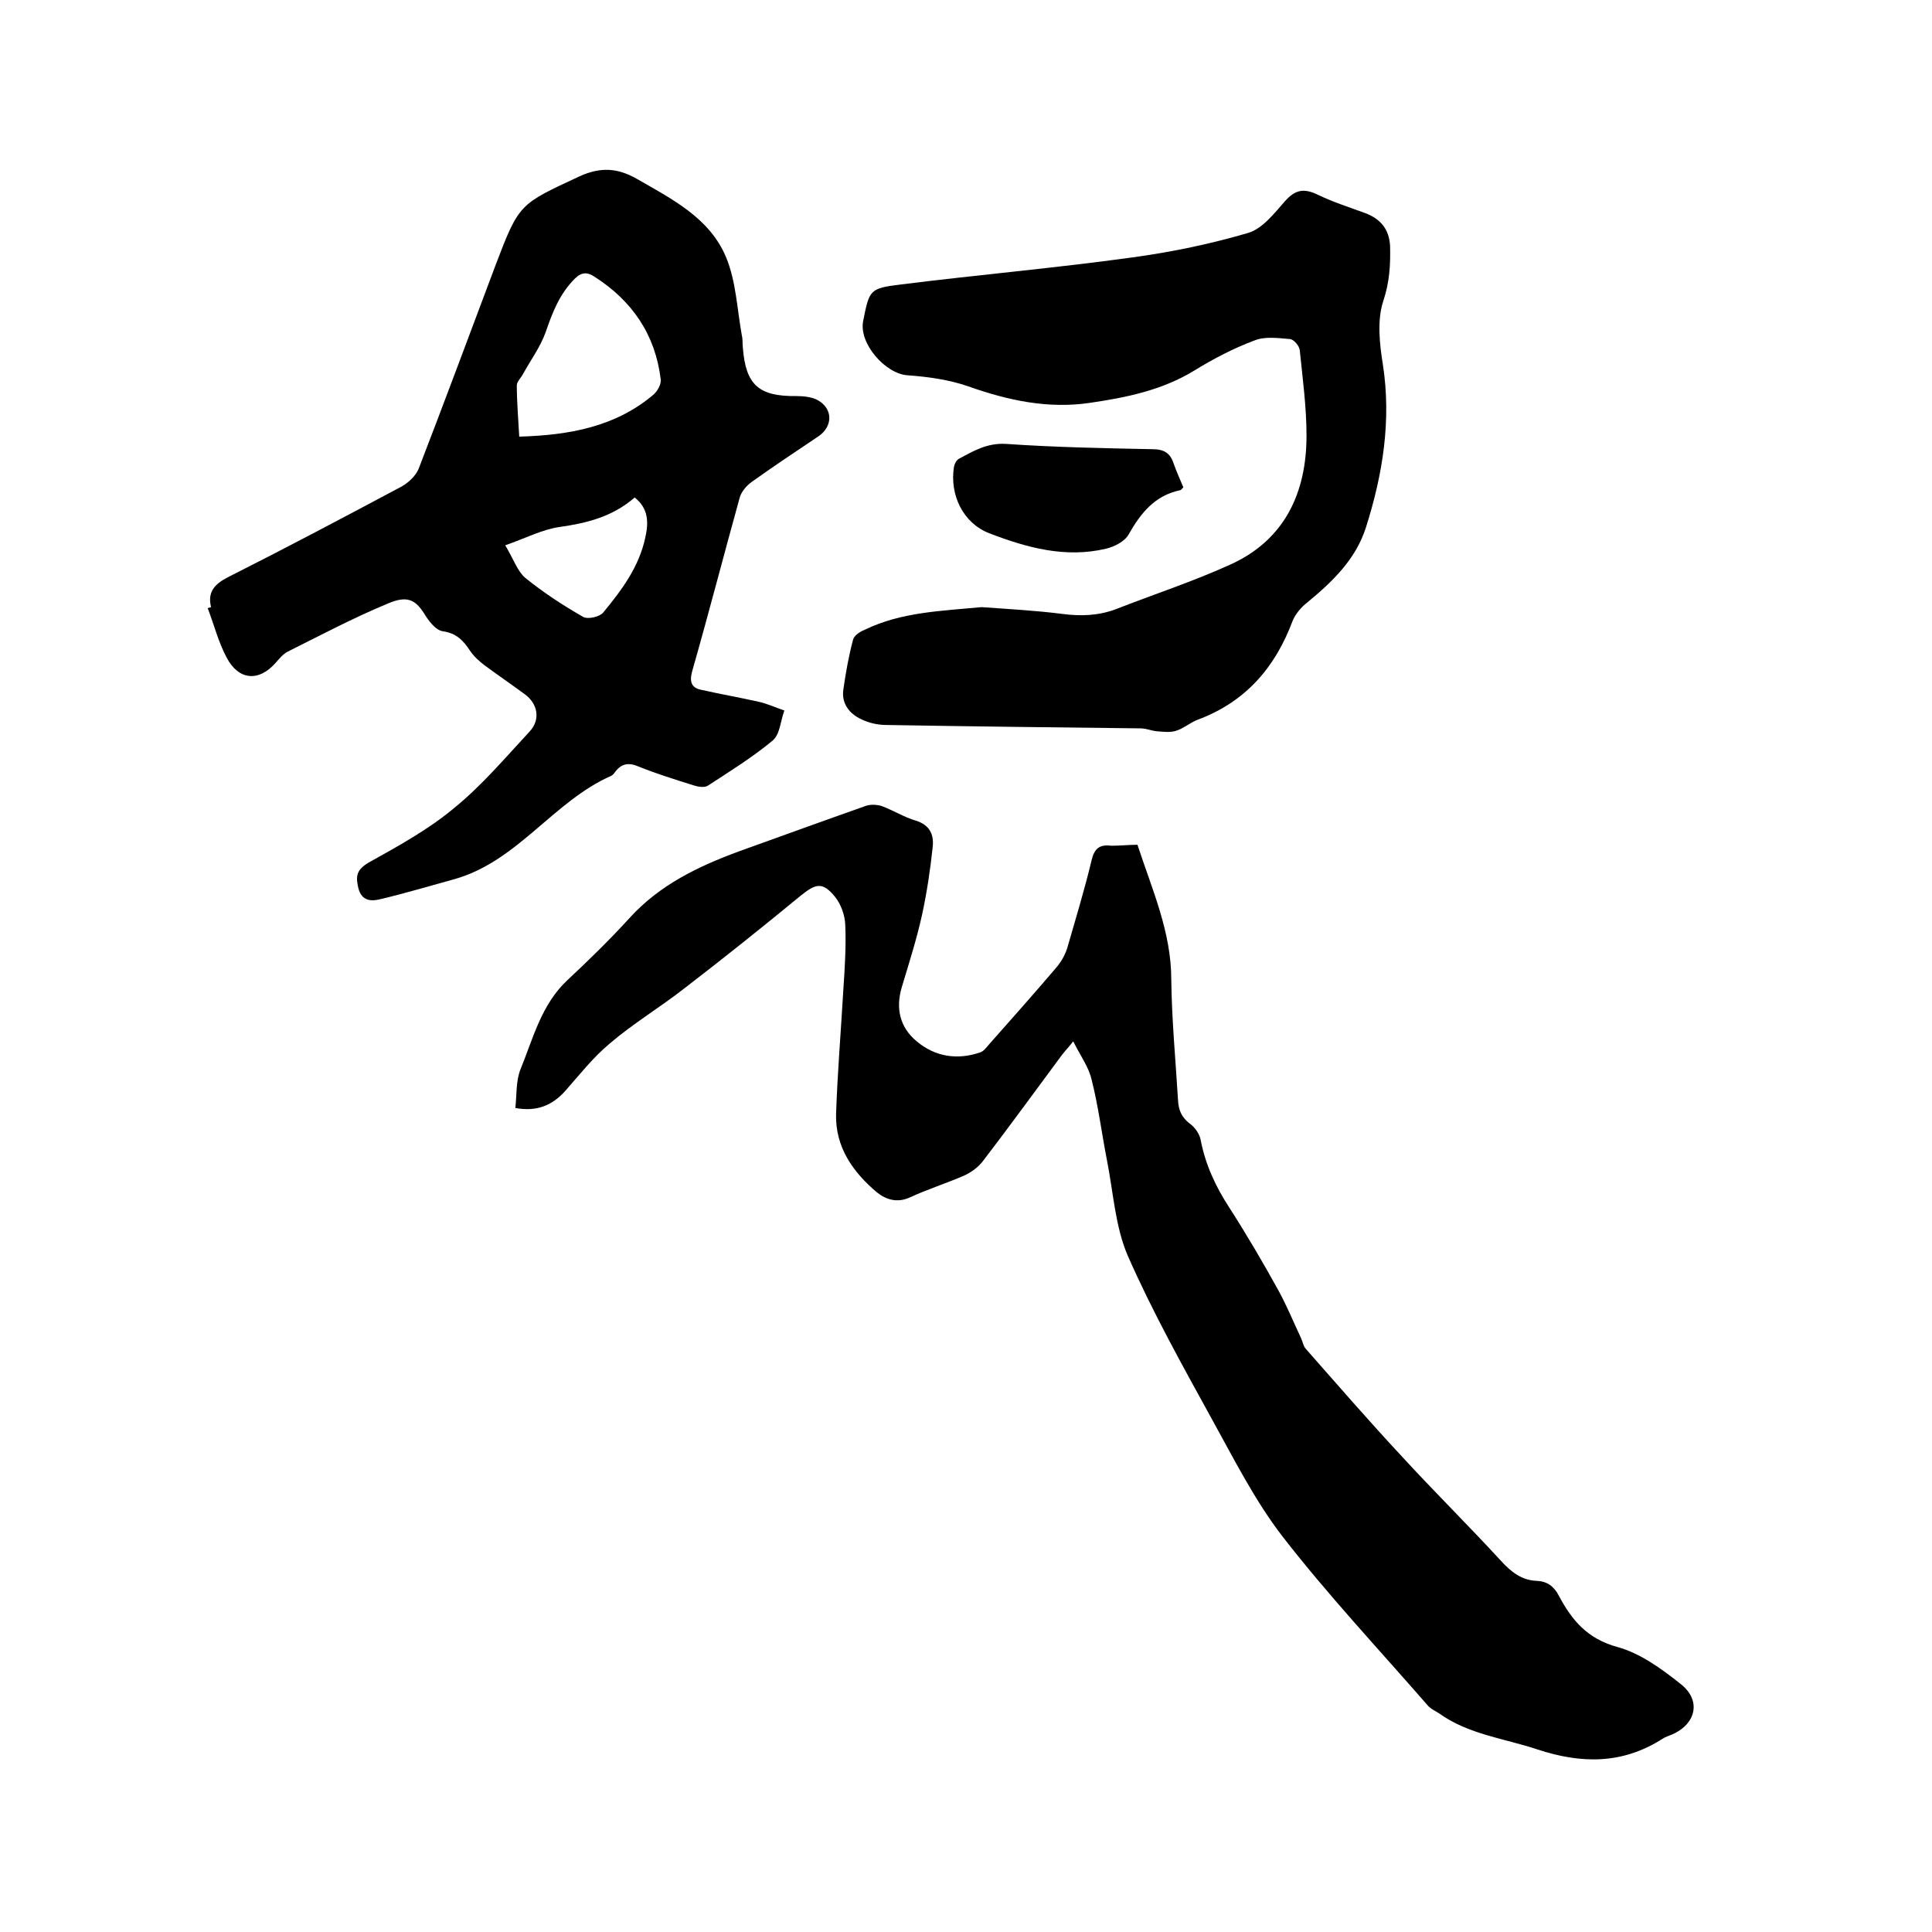 <svg enable-background="new 0 0 400 400" viewBox="0 0 400 400" xmlns="http://www.w3.org/2000/svg"><path d="m235.5 174.9c3 9.2 7 18 7 27.9.1 8.4.9 16.7 1.4 25 .1 2 .7 3.5 2.4 4.8 1.1.8 2.1 2.2 2.3 3.5 1 5.1 3.1 9.6 5.9 13.9 3.6 5.6 7 11.4 10.2 17.2 1.7 3.1 3.1 6.5 4.6 9.7.4.8.5 1.7 1 2.3 6.6 7.5 13.2 15.1 20 22.4 6.7 7.3 13.8 14.3 20.5 21.6 2.1 2.3 4.3 4 7.4 4.1 2.1.1 3.5 1.1 4.5 3 2.7 5.1 5.9 9 12.2 10.7 4.7 1.3 9.1 4.5 13 7.6 4.4 3.4 3.3 8.3-1.7 10.5-.7.3-1.4.5-2 .9-8.3 5.3-16.8 5.2-25.9 2.2-6.9-2.3-14.3-3.1-20.4-7.5-.8-.5-1.7-.9-2.3-1.6-10.1-11.6-20.6-22.8-30-34.9-5.8-7.5-10.1-16.1-14.7-24.4-6.1-11.1-12.3-22.2-17.4-33.8-2.6-6-3-13.1-4.3-19.7-1.1-5.6-1.8-11.3-3.2-16.8-.6-2.6-2.3-4.9-3.8-7.9-1.1 1.4-1.8 2.1-2.4 2.9-5.4 7.3-10.8 14.7-16.3 21.9-1 1.3-2.4 2.3-3.9 3-3.7 1.6-7.5 2.8-11.2 4.5-2.6 1.2-4.9.5-6.8-1-5-4.2-8.7-9.4-8.5-16.3.3-8.6 1-17.1 1.5-25.6.3-4.5.6-9.1.4-13.6-.1-2-.9-4.2-2.1-5.7-2.6-3.2-4-2.8-7.2-.2-7.9 6.5-15.9 12.9-24.1 19.2-5 3.9-10.5 7.2-15.3 11.3-3.5 2.9-6.3 6.5-9.3 9.9-2.7 3-5.9 4.3-10.3 3.5.3-2.8.1-5.7 1.1-8.1 2.6-6.4 4.3-13.3 9.6-18.3 4.5-4.2 8.9-8.5 13-13 6.2-6.8 14.1-10.6 22.5-13.7 8.9-3.2 17.7-6.4 26.5-9.5 1-.3 2.3-.2 3.2.1 2.4.9 4.6 2.3 7 3 2.9.9 3.8 2.9 3.5 5.5-.5 4.7-1.2 9.4-2.2 14-1.1 5-2.7 10-4.2 15-1.3 4.4-.4 8.3 3.1 11.2 3.8 3.2 8.4 3.9 13.1 2.3.7-.2 1.3-1 1.9-1.7 4.7-5.3 9.4-10.6 14-16 1-1.2 1.9-2.8 2.3-4.4 1.7-5.9 3.5-11.8 4.9-17.7.6-2.5 1.7-3.3 4.1-3 2 0 3.6-.2 5.4-.2z"/><path d="m43.7 125.7c-.8-3.2.8-4.8 3.5-6.2 12.1-6.1 24-12.4 36-18.8 1.4-.8 2.9-2.2 3.5-3.7 5.4-14 10.6-28 15.9-42.1 4.9-12.9 5-12.6 17.4-18.4 4.4-2 7.9-1.7 11.8.5 7.3 4.2 15.1 8.1 18.5 16.2 2.1 5 2.3 10.8 3.3 16.3.2.8.1 1.7.2 2.5.6 7.7 3.3 10.1 11.1 10 1.5 0 3.3.2 4.5.9 3.1 1.8 3 5.4.1 7.4-4.6 3.1-9.3 6.2-13.9 9.5-1.1.8-2.2 2.1-2.5 3.4-3.3 11.9-6.4 23.9-9.8 35.8-.6 2.2-.1 3.4 1.8 3.8 4 .9 8 1.6 12 2.5 1.8.4 3.5 1.2 5.3 1.8-.8 2.1-.9 4.9-2.4 6.2-4.2 3.5-8.9 6.4-13.5 9.4-.7.4-2 .2-2.9-.1-3.8-1.2-7.7-2.4-11.4-3.9-2.1-.9-3.6-.6-4.9 1.2-.2.3-.4.5-.7.7-12.1 5.3-19.5 17.9-32.8 21.5-5.1 1.4-10.1 2.9-15.2 4.1-1.7.4-3.7.4-4.4-2.3-.6-2.5-.4-3.8 2.1-5.3 6.1-3.4 12.3-6.8 17.6-11.2 5.8-4.7 10.7-10.5 15.8-16 2.2-2.4 1.7-5.7-1.1-7.7-2.7-2-5.5-3.9-8.2-5.9-1.2-.9-2.3-1.9-3.1-3.1-1.4-2.1-2.8-3.6-5.6-4-1.5-.2-3-2.2-3.9-3.7-1.9-3-3.7-3.7-7.6-2-7 2.9-13.8 6.5-20.6 9.9-1 .5-1.8 1.5-2.5 2.3-3.5 4-7.7 3.7-10.2-1.1-1.7-3.2-2.6-6.8-3.9-10.2.1 0 .4-.1.7-.2zm63.8-35.3c10.3-.3 19.9-2 27.8-8.7.8-.7 1.6-2.1 1.5-3.1-1.1-9.3-5.9-16.3-13.7-21.3-1.5-1-2.7-1-4.1.4-3.1 3.1-4.6 6.9-6 11-1.1 3.1-3.1 5.8-4.7 8.7-.4.8-1.3 1.6-1.3 2.4 0 3.4.3 6.7.5 10.6zm-2.9 22.5c1.7 2.8 2.5 5.3 4.1 6.7 3.7 3 7.8 5.7 12 8.1 1 .6 3.5 0 4.2-.9 3.8-4.6 7.4-9.4 8.7-15.5.7-3.1.7-6-2.2-8.3-4.6 4-9.9 5.3-15.5 6.1-3.6.5-7 2.3-11.3 3.8z"/><path d="m203.2 125.7c5.6.4 11.2.7 16.7 1.4 3.8.5 7.5.4 11.2-1 7.9-3.1 15.9-5.7 23.6-9.2 11.3-5.1 15.8-14.9 15.8-26.7 0-5.9-.8-11.8-1.4-17.7-.1-.9-1.2-2.2-2-2.3-2.5-.2-5.2-.6-7.4.3-4.3 1.6-8.5 3.8-12.4 6.2-6.7 4.1-14.1 5.6-21.6 6.7-8.7 1.3-17-.5-25.2-3.4-4-1.4-8.4-2-12.6-2.3-4.6-.3-10.1-6.6-9.2-11.2 1.3-6.5 1.3-6.8 7.8-7.6 15.9-2 32-3.4 47.9-5.6 8.1-1.1 16.3-2.8 24.1-5.1 2.9-.9 5.3-4 7.5-6.5 2.1-2.4 3.9-2.8 6.8-1.4 3.1 1.5 6.5 2.6 9.8 3.8 3.2 1.2 5 3.3 5.2 6.8.1 3.9-.1 7.5-1.4 11.4s-.8 8.8-.1 13.1c1.8 11.6 0 22.8-3.5 33.8-2.1 6.6-6.9 11.2-12.1 15.5-1.3 1-2.5 2.4-3.1 3.9-3.6 9.6-9.7 16.7-19.6 20.4-1.6.6-2.9 1.8-4.5 2.3-1.2.4-2.7.2-4 .1-1.1-.1-2.2-.6-3.4-.6-17.5-.2-35.1-.4-52.6-.7-1.7 0-3.6-.4-5.2-1.2-2.4-1.1-4.1-3.2-3.7-6.1.5-3.5 1.1-6.9 2-10.3.2-.9 1.4-1.7 2.4-2.1 7.6-3.7 15.9-3.9 24.2-4.7z"/><path d="m245 100.9c-.4.4-.5.6-.7.6-5.2 1.1-8.1 4.7-10.6 9.1-.8 1.5-3 2.6-4.7 3-8.4 2-16.4-.2-24.2-3.2-5.4-2.1-8.2-7.9-7.3-13.7.1-.6.5-1.4 1-1.7 3-1.6 5.8-3.3 9.7-3.1 10.1.7 20.3.9 30.4 1.1 2.4 0 3.7.8 4.4 3 .6 1.7 1.3 3.2 2 4.9z"/></svg>
